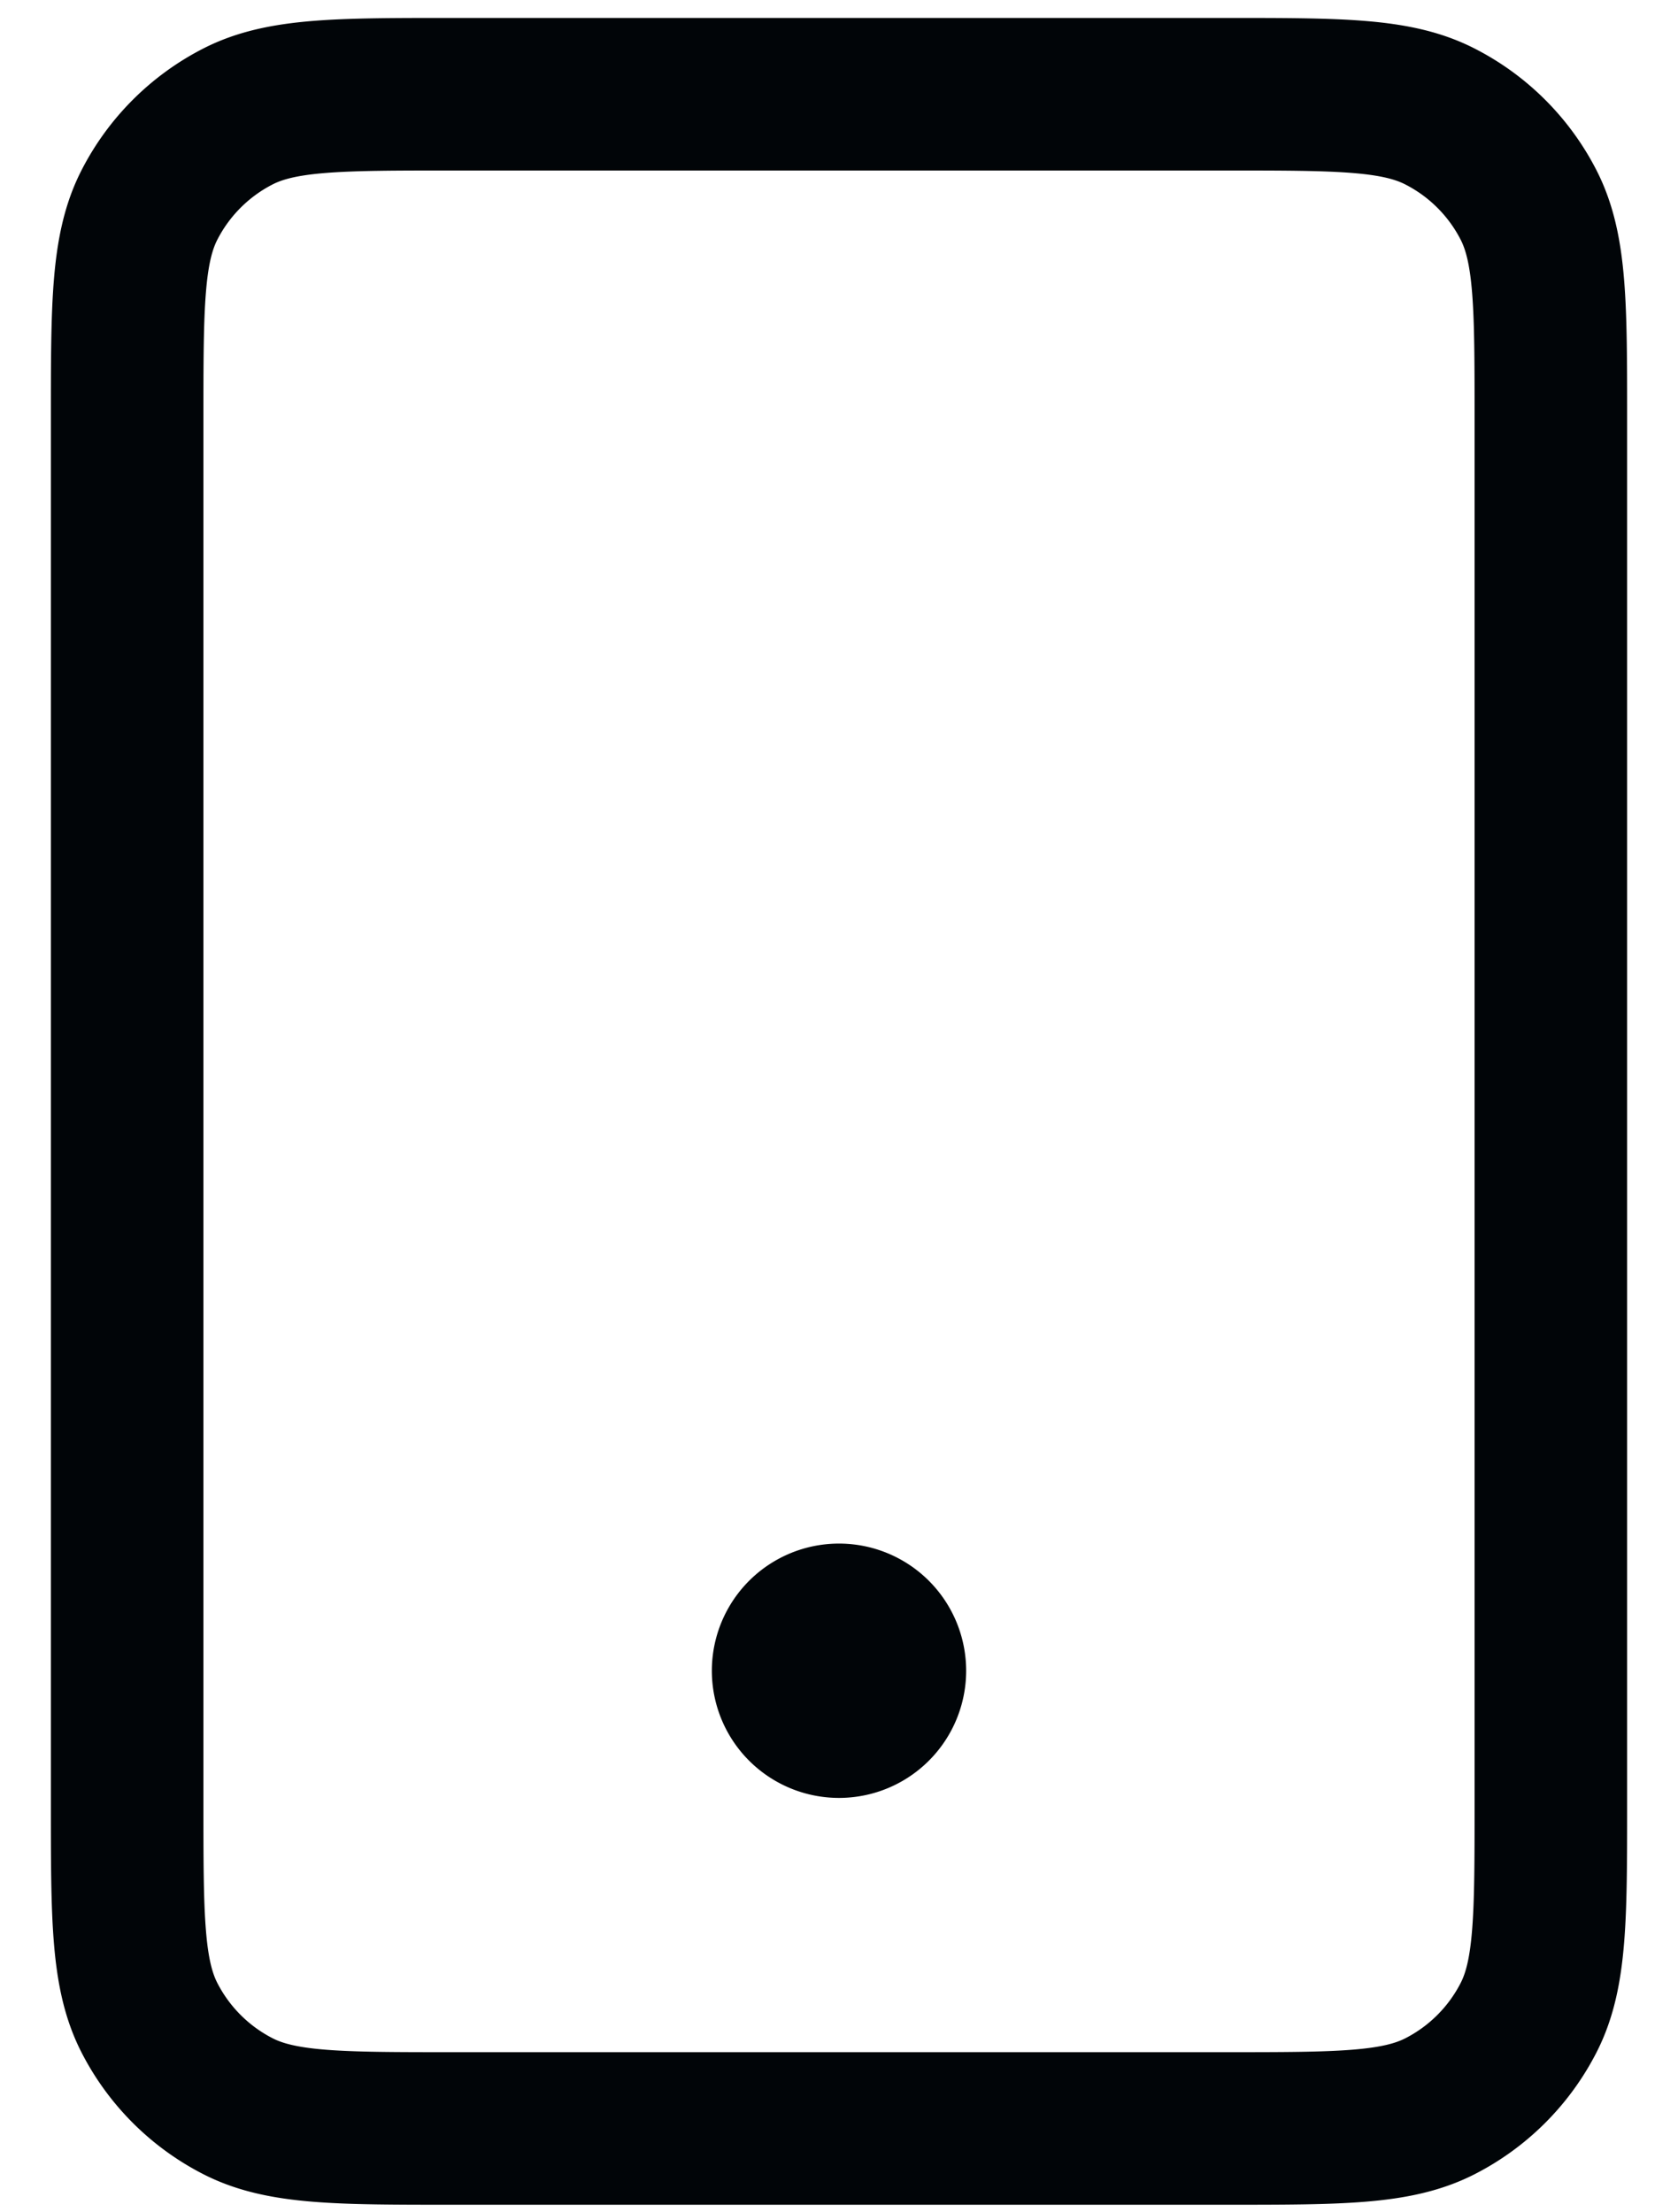 <svg width="22" height="29" viewBox="0 0 22 29" fill="none" xmlns="http://www.w3.org/2000/svg"><path d="M11 21.901h.013m-5.08 6h10.134c1.493 0 2.24 0 2.81-.29a2.67 2.67 0 0 0 1.166-1.166c.29-.57.29-1.317.29-2.81V5.502c0-1.494 0-2.24-.29-2.811a2.667 2.667 0 0 0-1.166-1.165c-.57-.291-1.317-.291-2.81-.291H5.933c-1.493 0-2.24 0-2.81.29a2.67 2.67 0 0 0-1.166 1.166c-.29.57-.29 1.317-.29 2.81v18.134c0 1.493 0 2.24.29 2.81.256.502.664.91 1.166 1.166.57.29 1.317.29 2.81.29zm5.734-6a.667.667 0 1 1-1.334 0 .667.667 0 0 1 1.334 0z" stroke="#010508" stroke-width="2" stroke-linecap="round" stroke-linejoin="round"/></svg>